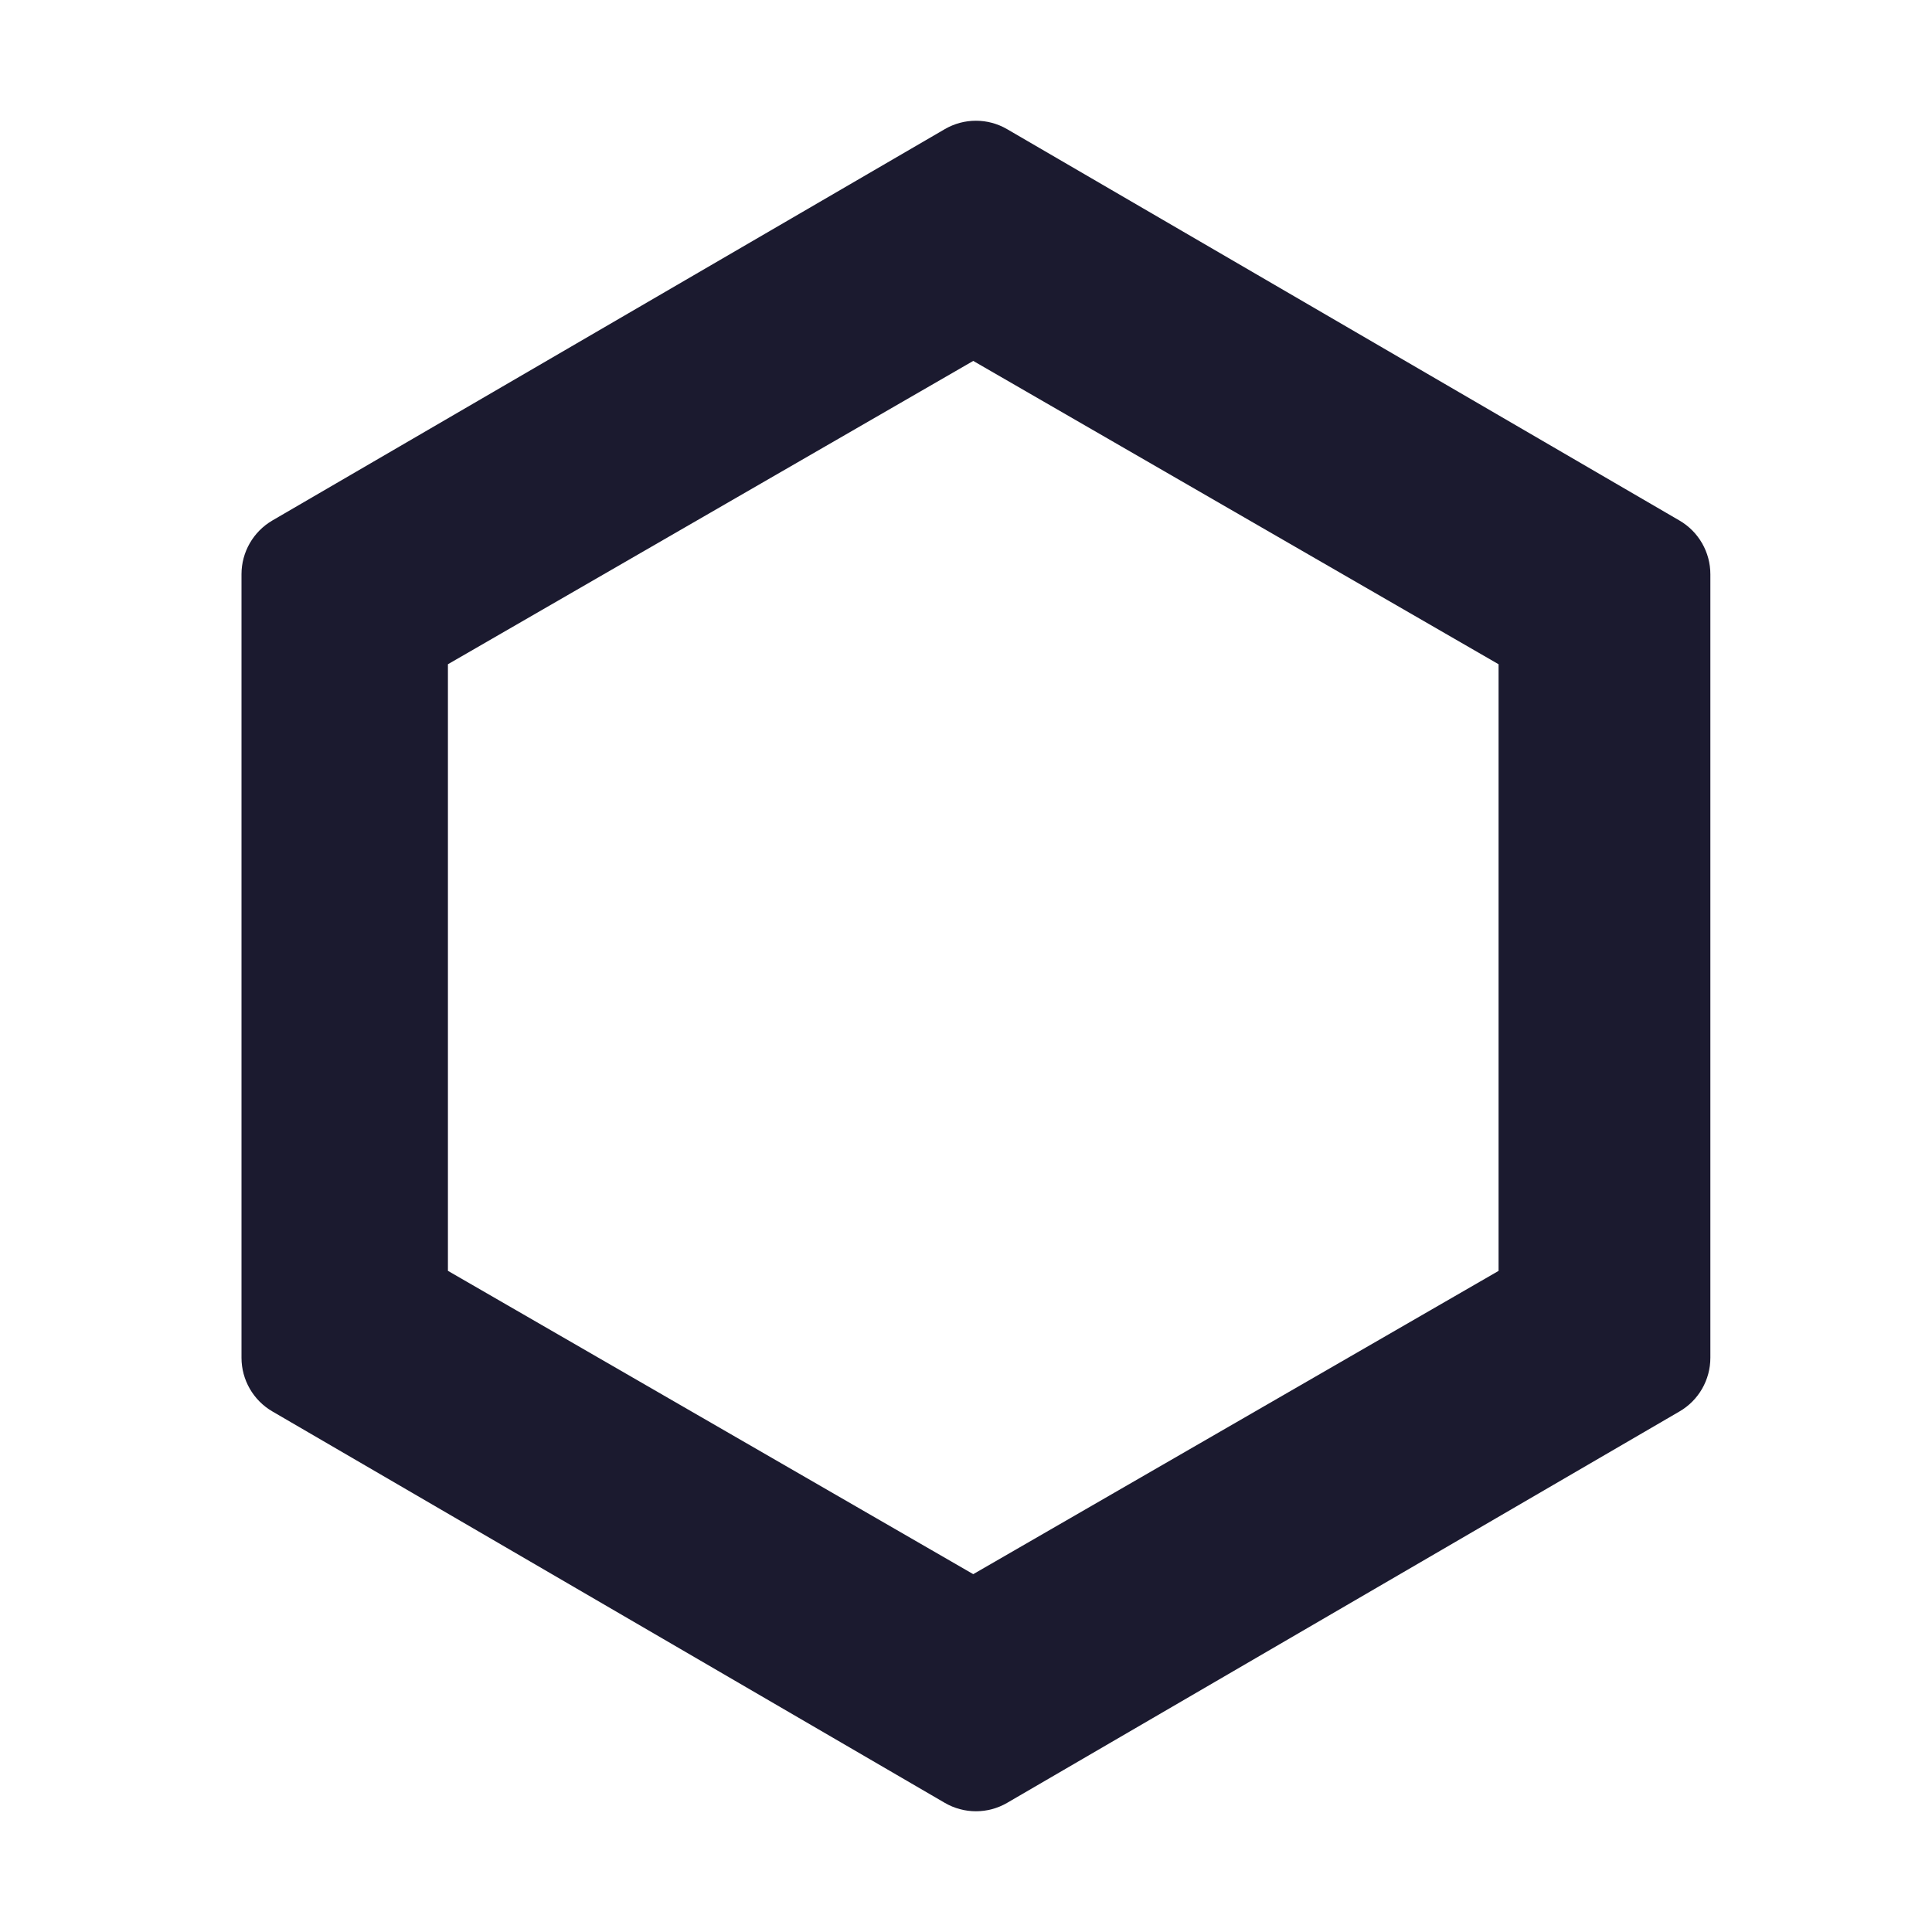 <svg width="32" height="32" viewBox="0 0 32 32" fill="none" xmlns="http://www.w3.org/2000/svg"><path d="M16.12 26.073L7.419 21.049V11.002L16.12 5.978L24.821 11.002V21.05L16.12 26.073ZM28.329 9.511C28.329 9.145 28.134 8.806 27.818 8.622L16.682 2.14C16.362 1.953 15.967 1.953 15.647 2.14L4.511 8.621C4.195 8.806 4 9.144 4 9.511L4 22.489C4 22.855 4.195 23.194 4.512 23.378L15.647 29.86C15.967 30.047 16.363 30.047 16.683 29.86L27.818 23.378C28.135 23.194 28.329 22.855 28.329 22.489L28.329 9.511Z" fill="#1B1A2F"/></svg>
